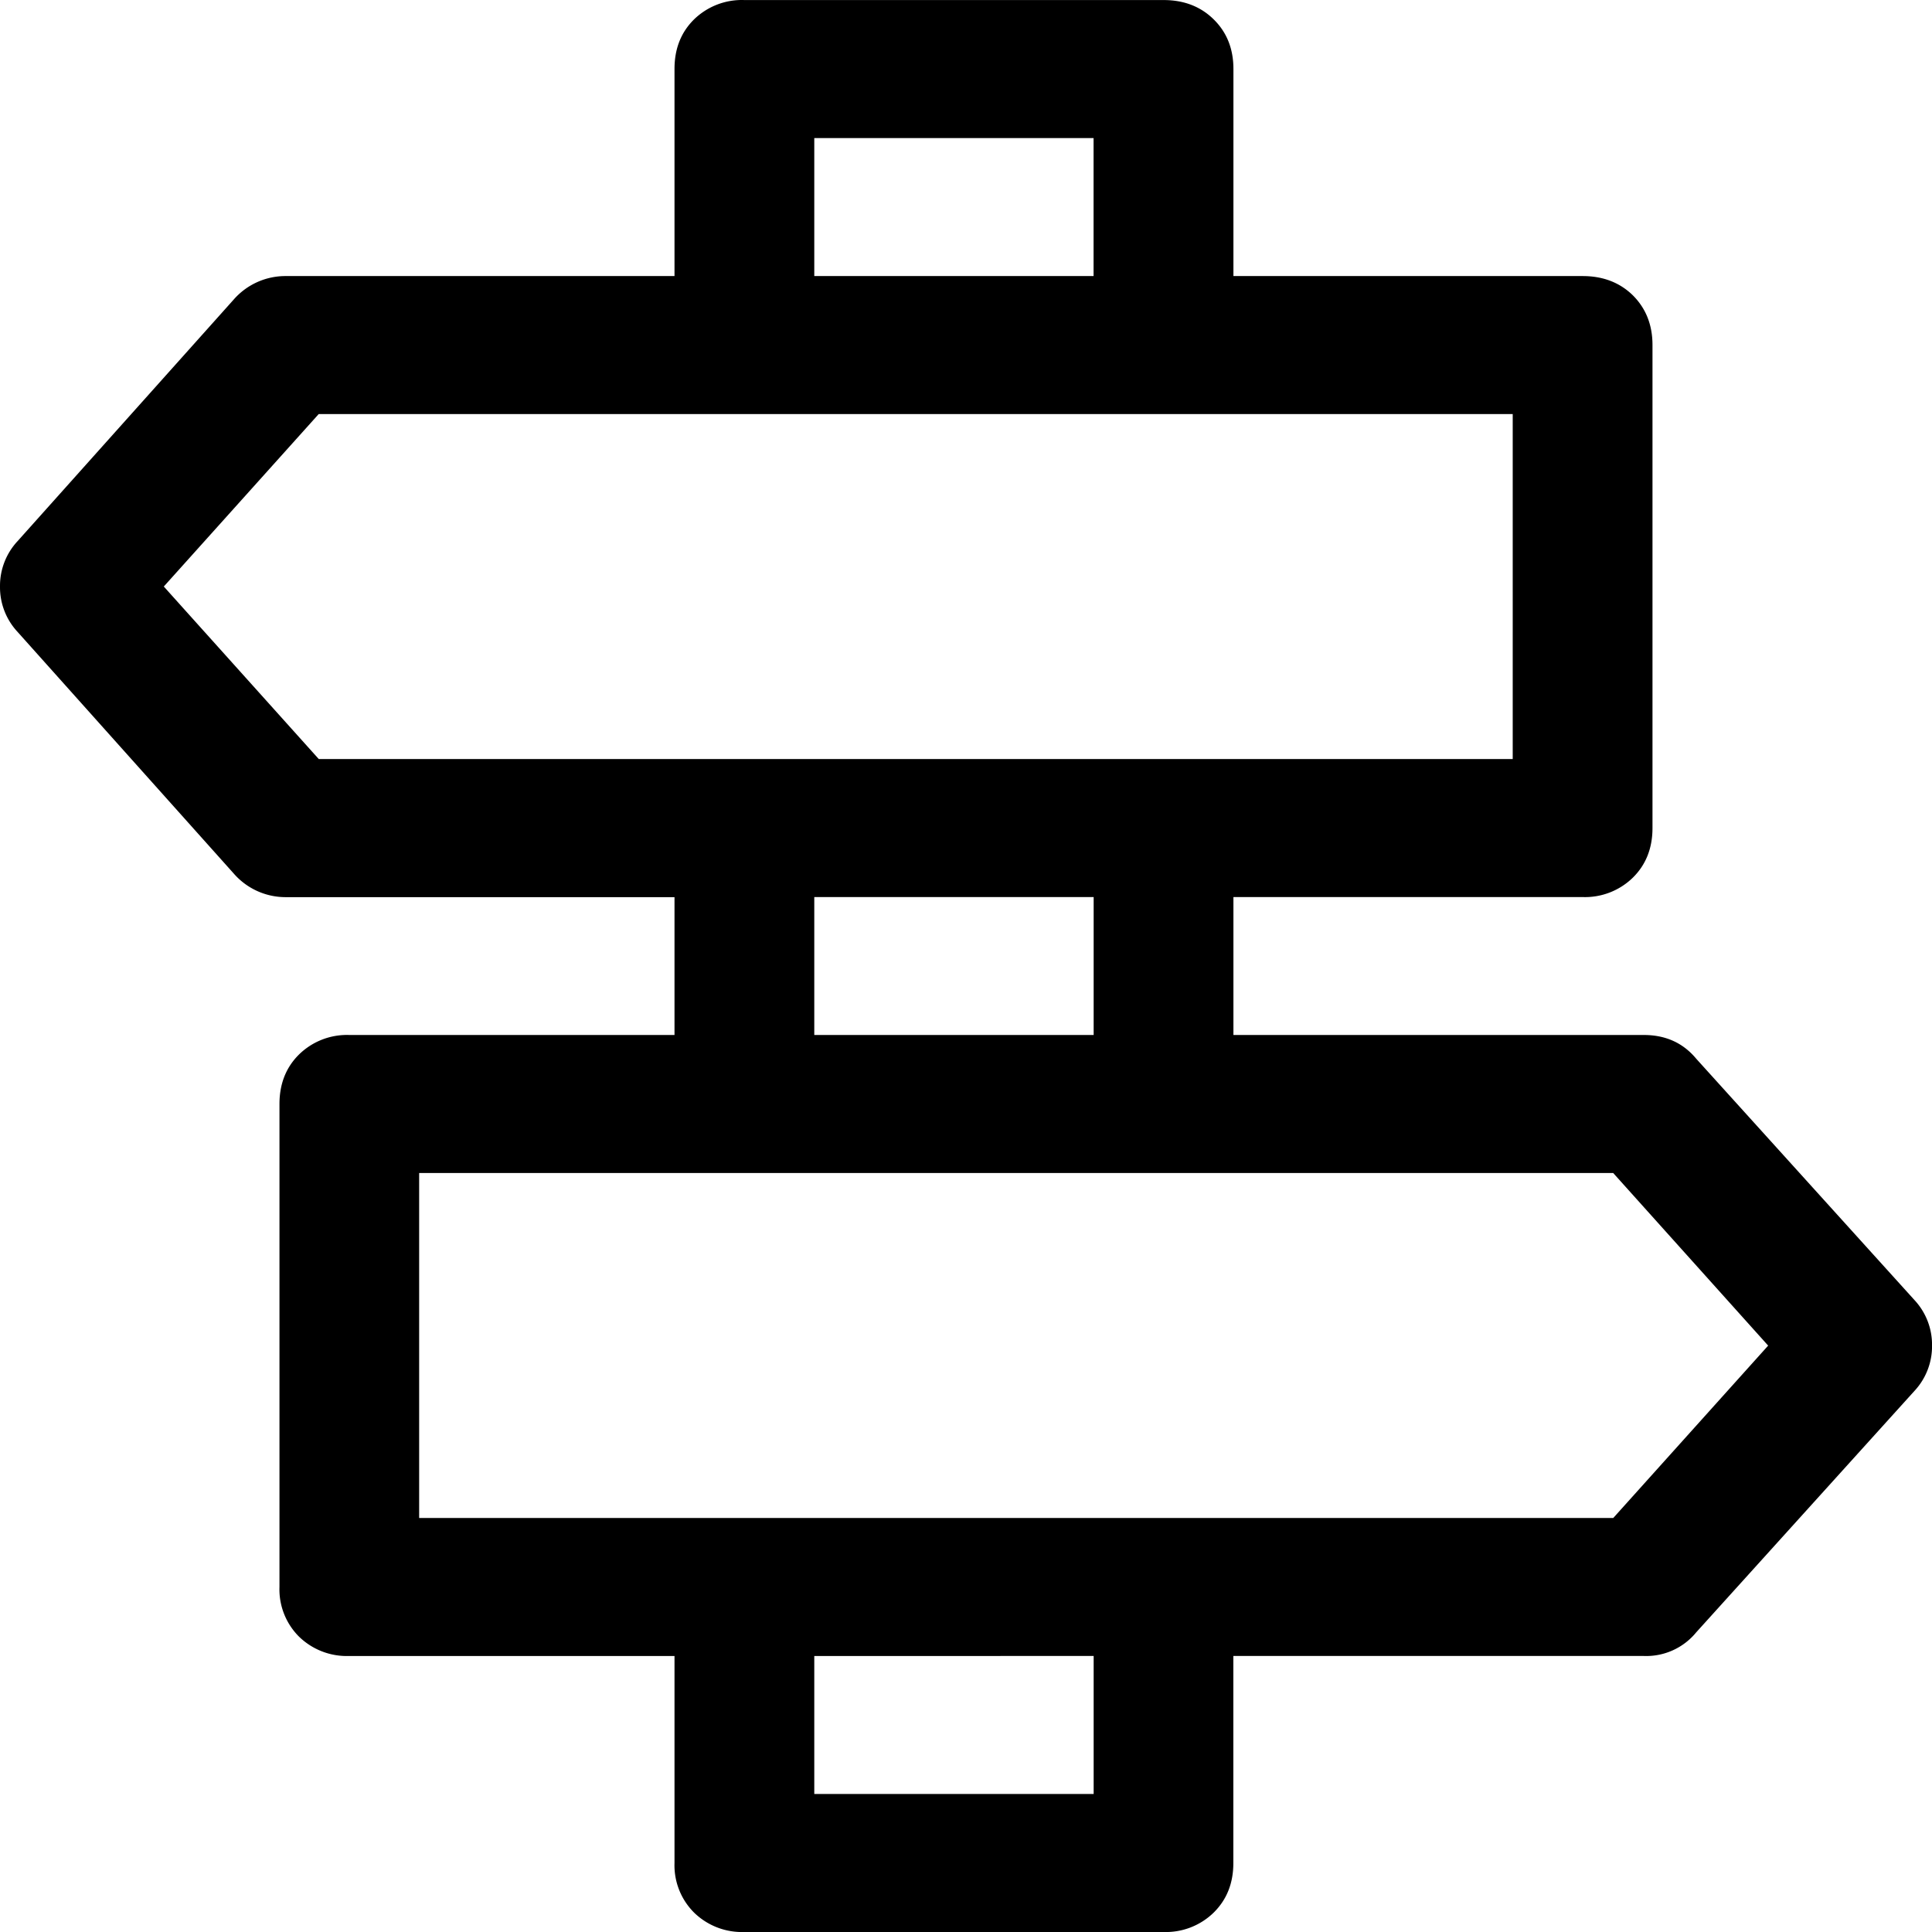 <?xml version="1.0" standalone="no"?><!DOCTYPE svg PUBLIC "-//W3C//DTD SVG 1.1//EN" "http://www.w3.org/Graphics/SVG/1.1/DTD/svg11.dtd"><svg t="1749563431153" class="icon" viewBox="0 0 1024 1024" version="1.1" xmlns="http://www.w3.org/2000/svg" p-id="23215" xmlns:xlink="http://www.w3.org/1999/xlink" width="200" height="200"><path d="M431.585 475.463v73.147H357.502V475.507H151.595a36.418 36.418 0 0 1-27.781-12.599L9.263 334.867A34.726 34.726 0 0 1 0.003 310.87a34.726 34.726 0 0 1 9.26-23.997L123.77 158.877a36.418 36.418 0 0 1 27.781-12.555H357.502V36.535c0-10.685 3.428-19.411 10.373-26.267A36.284 36.284 0 0 1 394.544 0.028h222.157c10.818 0 19.678 3.428 26.623 10.284 6.945 6.856 10.418 15.582 10.418 26.267v109.743h185.116c10.774 0 19.678 3.428 26.623 10.24 6.901 6.901 10.373 15.671 10.373 26.312v255.993c0 10.685-3.473 19.455-10.373 26.267a36.284 36.284 0 0 1-26.623 10.329h-185.116v73.281H579.66v-73.281H431.585zM357.502 402.315h444.27V219.47H168.914L86.818 310.87l82.14 91.445h188.633z m74.038-255.993h148.075V73.175H431.585v73.147z m222.157 731.383v109.743c0 10.685-3.473 19.411-10.418 26.267a36.284 36.284 0 0 1-26.623 10.284h-222.157a36.284 36.284 0 0 1-26.623-10.284 35.349 35.349 0 0 1-10.373-26.267v-109.743H185.119a36.284 36.284 0 0 1-26.623-10.24 35.349 35.349 0 0 1-10.373-26.312v-255.993c0-10.685 3.473-19.455 10.373-26.267a36.284 36.284 0 0 1 26.623-10.329H871.269c11.575 0 20.836 4.229 27.781 12.599l115.753 127.996a34.726 34.726 0 0 1 9.216 23.997 34.726 34.726 0 0 1-9.26 23.997l-115.709 127.996a34.236 34.236 0 0 1-27.781 12.555h-217.483z m-74.082 0H431.585v73.147h148.075v-73.147z m357.5-164.548l-82.096-91.445H222.16v182.846h632.904l82.14-91.401z" fill="#000000" p-id="23216"></path></svg>